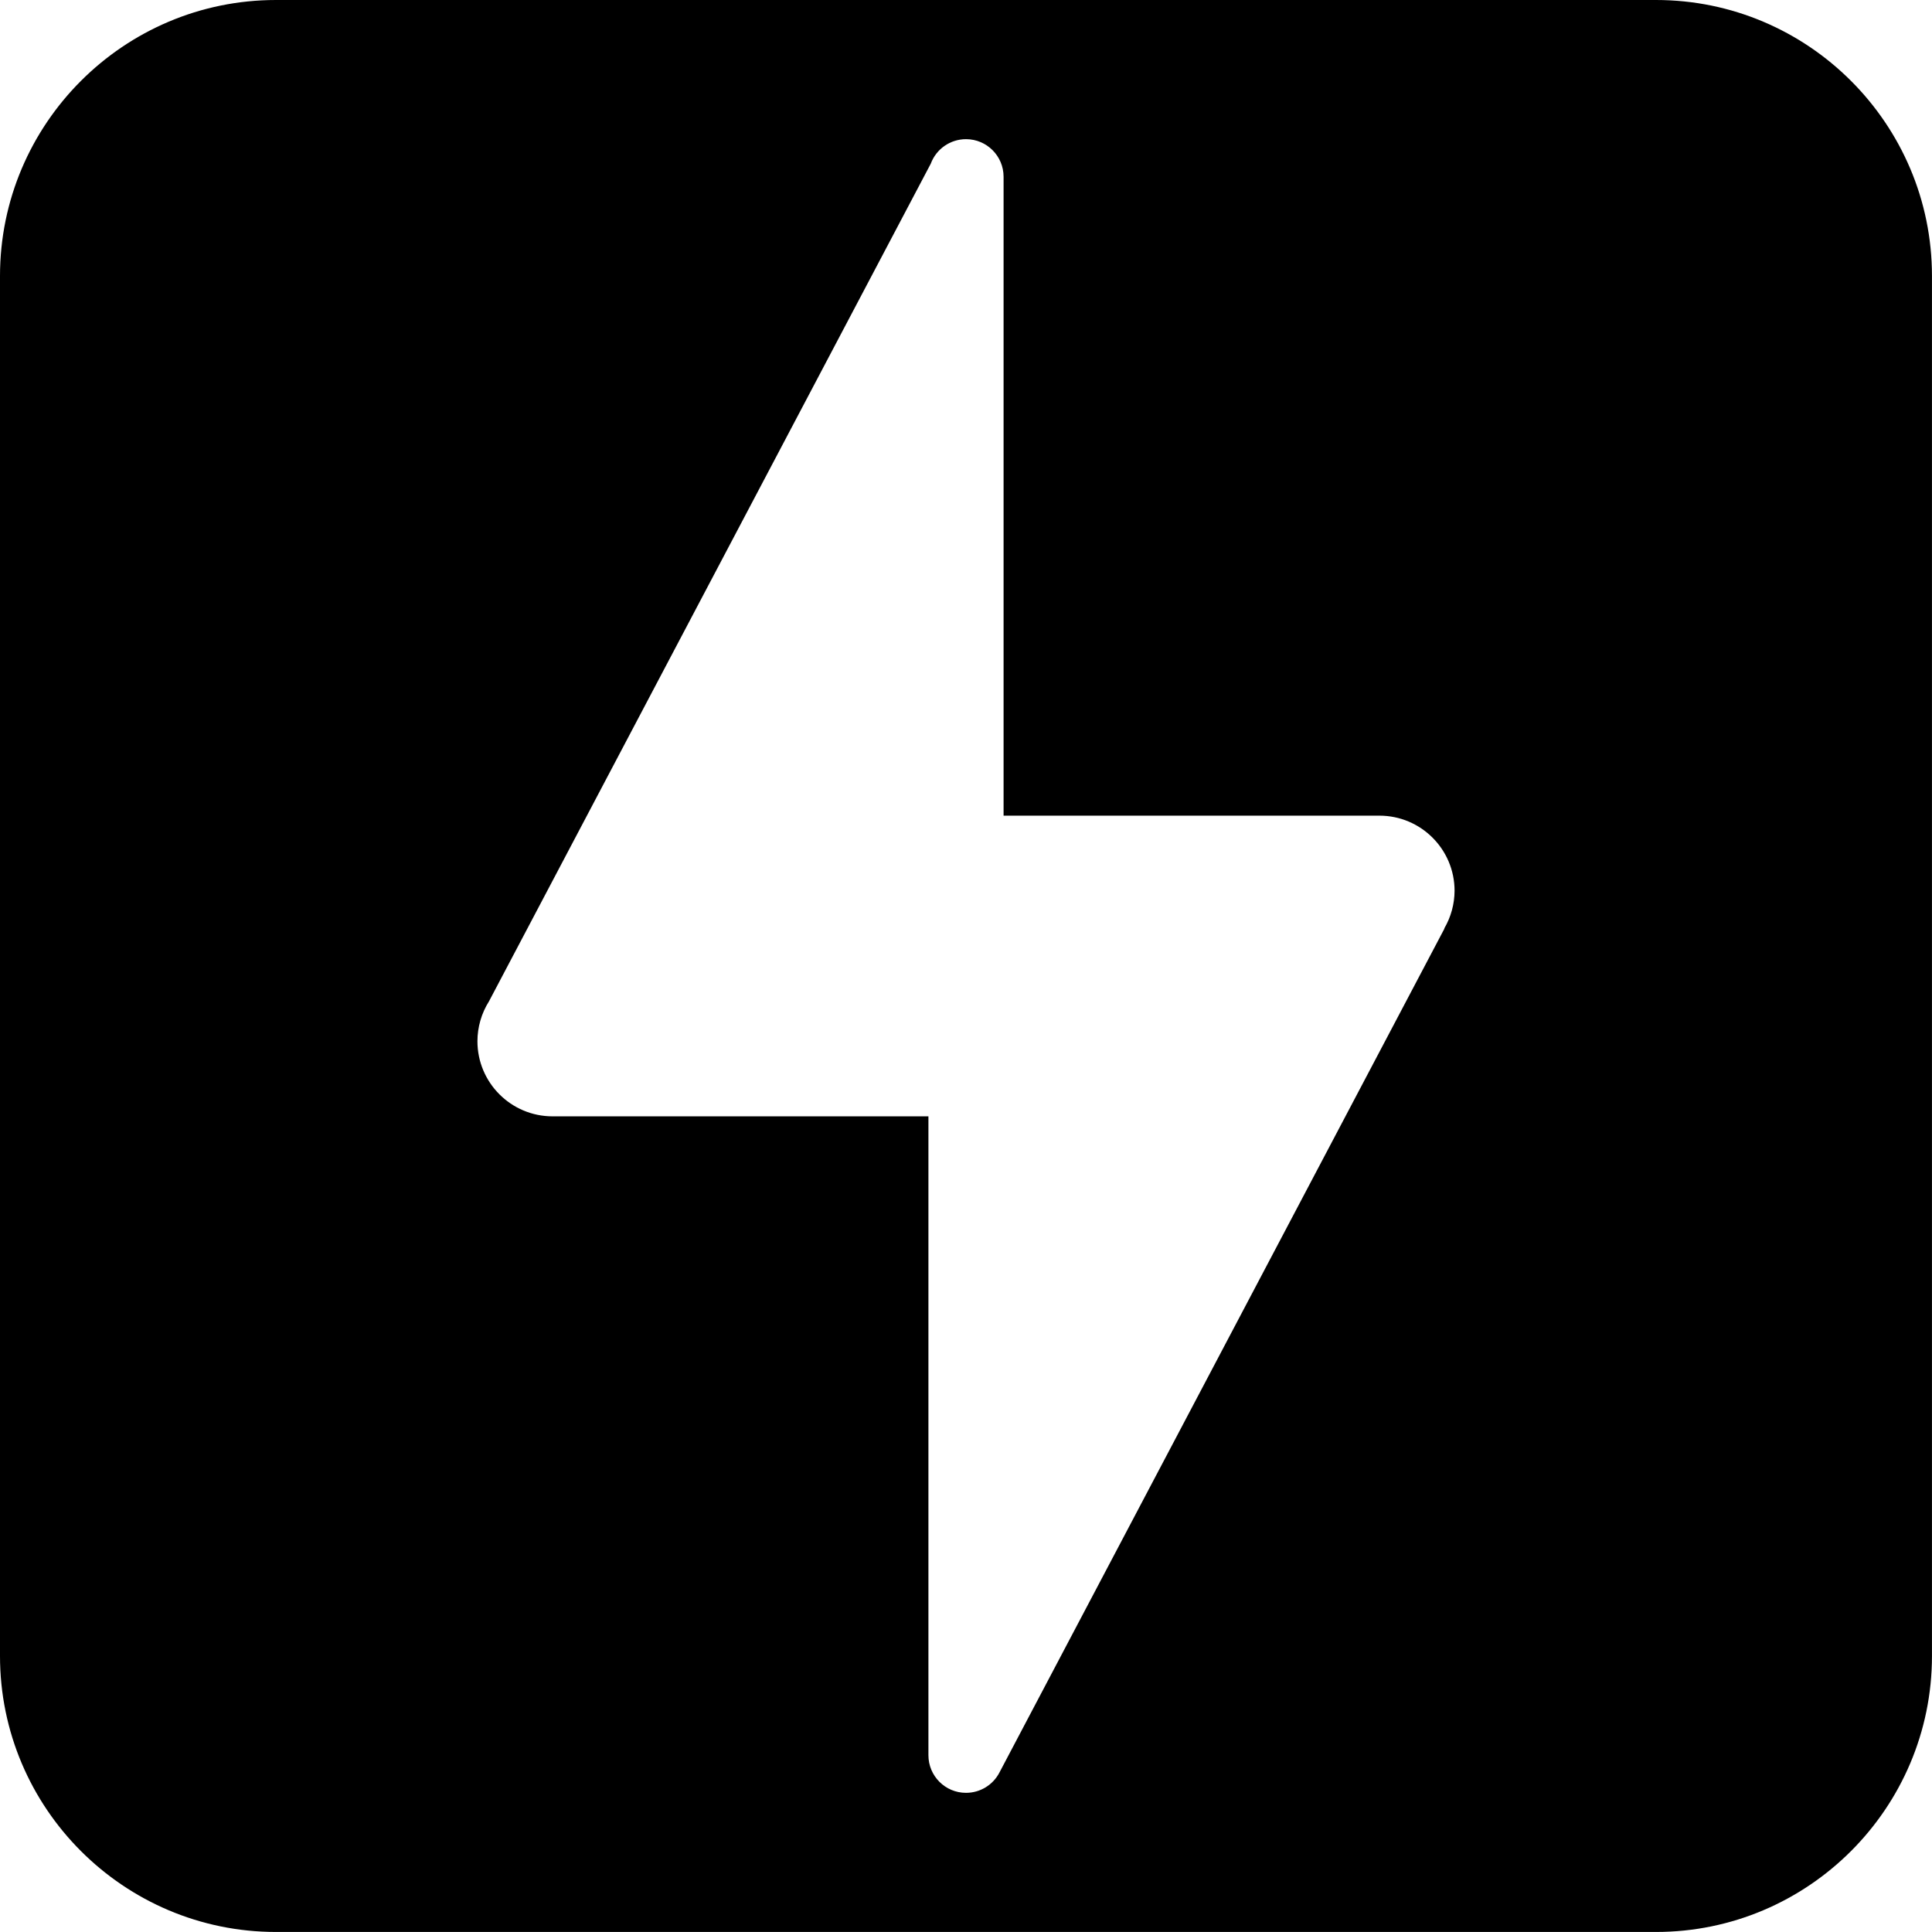 <?xml version="1.0" encoding="UTF-8"?><svg id="Layer_1" xmlns="http://www.w3.org/2000/svg" viewBox="0 0 600 600"><path d="M514.29,0H85.71C38.44,0,0,38.44,0,85.71v428.57c0,47.27,38.44,85.71,85.71,85.71h428.57c47.27,0,85.71-38.44,85.71-85.71V85.71c0-47.27-38.44-85.71-85.71-85.71ZM448.59,288.37l-138.19,262.07c-2,3.9-6.02,6.34-10.4,6.34-6.45,0-11.67-5.23-11.67-11.67v-198.42h-116.72c-12.89,0-23.34-10.45-23.34-23.34.01-4.39,1.26-8.69,3.6-12.4L289.06,50.83c1.7-4.58,6.06-7.61,10.94-7.61,6.45,0,11.67,5.23,11.67,11.67v198.42h116.72c12.89,0,23.34,10.45,23.34,23.34-.02,4.1-1.12,8.13-3.19,11.67l.04.05Z"/></svg>